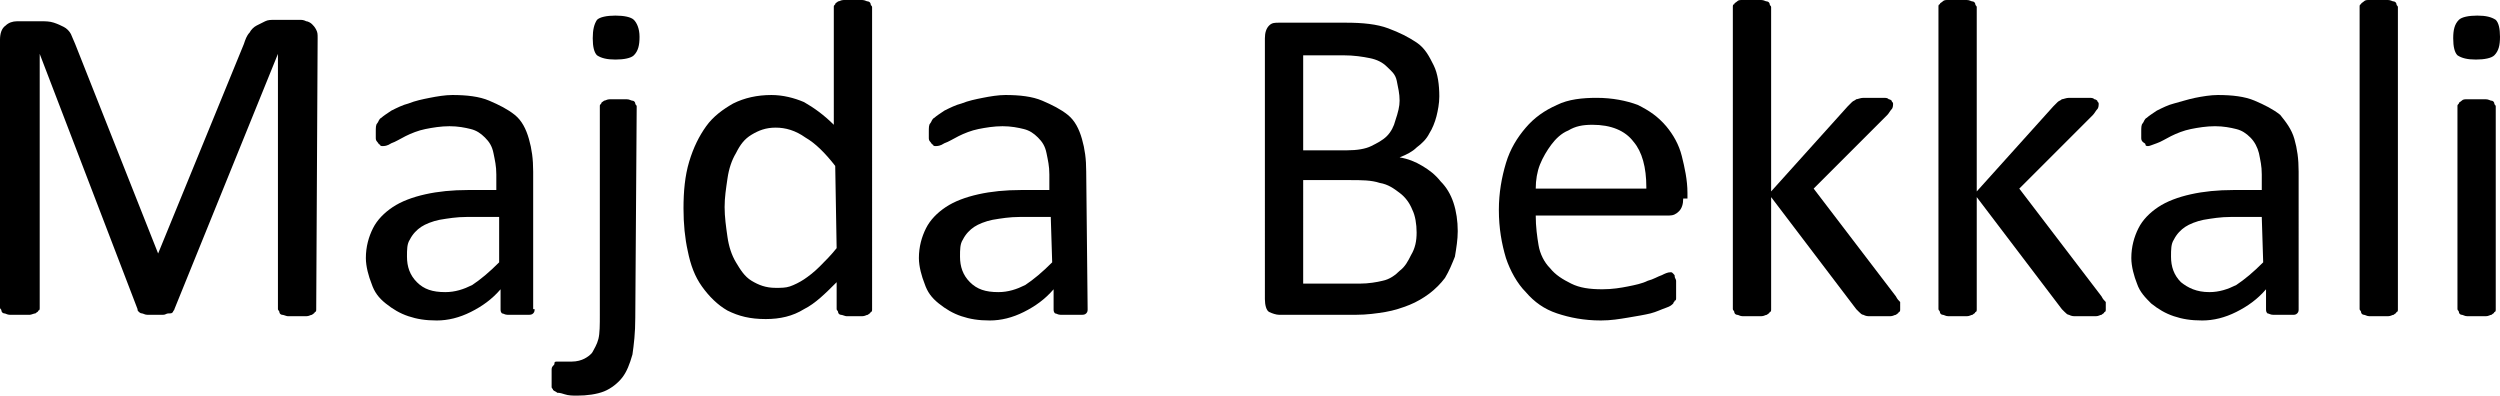 <?xml version="1.0" encoding="utf-8"?>
<!-- Generator: Adobe Illustrator 24.3.0, SVG Export Plug-In . SVG Version: 6.00 Build 0)  -->
<svg version="1.1" id="Layer_1" xmlns="http://www.w3.org/2000/svg" xmlns:xlink="http://www.w3.org/1999/xlink" x="0px" y="0px"
	 viewBox="0 0 176.3 27.9" style="enable-background:new 0 0 176.3 27.9;" xml:space="preserve">
<g id="_x23_feffffff">
</g>
<g>
	<path d="M22.3,21.8c0,0.1,0,0.2-0.1,0.2c0,0.1-0.1,0.1-0.2,0.2c-0.1,0-0.2,0.1-0.4,0.1s-0.4,0-0.7,0s-0.5,0-0.6,0s-0.3-0.1-0.4-0.1
		s-0.2-0.1-0.2-0.2c0-0.1-0.1-0.1-0.1-0.2v-18l0,0l-7.3,18c0,0.1-0.1,0.1-0.1,0.2c-0.1,0.1-0.1,0.1-0.3,0.1s-0.2,0.1-0.4,0.1
		c-0.2,0-0.3,0-0.5,0s-0.4,0-0.6,0s-0.3-0.1-0.4-0.1S9.8,22,9.8,22c-0.1-0.1-0.1-0.1-0.1-0.2l-6.9-18l0,0v17.9c0,0.1,0,0.2-0.1,0.2
		c0,0.1-0.1,0.1-0.2,0.2c-0.1,0-0.3,0.1-0.4,0.1s-0.4,0-0.7,0s-0.5,0-0.7,0s-0.3-0.1-0.4-0.1c-0.1,0-0.2-0.1-0.2-0.2
		c0-0.1-0.1-0.1-0.1-0.2V2.8c0-0.4,0.1-0.8,0.4-1c0.2-0.2,0.5-0.3,0.8-0.3h1.7c0.3,0,0.6,0,0.9,0.1s0.5,0.2,0.7,0.3S4.9,2.2,5,2.4
		s0.2,0.5,0.3,0.7L11.2,18h-0.1l6.1-14.9c0.1-0.3,0.2-0.6,0.4-0.8c0.1-0.2,0.3-0.4,0.5-0.5s0.4-0.2,0.6-0.3s0.4-0.1,0.7-0.1h1.7
		c0.2,0,0.3,0,0.5,0.1c0.1,0,0.3,0.1,0.4,0.2c0.1,0.1,0.2,0.2,0.3,0.4s0.1,0.3,0.1,0.6L22.3,21.8L22.3,21.8z"/>
	<path d="M37.7,21.8c0,0.1,0,0.2-0.1,0.3s-0.2,0.1-0.4,0.1c-0.1,0-0.4,0-0.7,0s-0.5,0-0.7,0s-0.3-0.1-0.4-0.1
		c-0.1-0.1-0.1-0.2-0.1-0.3v-1.4c-0.6,0.7-1.3,1.2-2.1,1.6c-0.8,0.4-1.6,0.6-2.4,0.6c-0.8,0-1.4-0.1-2-0.3s-1.1-0.5-1.6-0.9
		s-0.8-0.8-1-1.4c-0.2-0.5-0.4-1.2-0.4-1.8c0-0.8,0.2-1.5,0.5-2.1s0.8-1.1,1.4-1.5c0.6-0.4,1.4-0.7,2.3-0.9s1.9-0.3,3-0.3h2v-1.1
		c0-0.6-0.1-1-0.2-1.5s-0.3-0.8-0.6-1.1s-0.6-0.5-1-0.6s-0.9-0.2-1.5-0.2S30.5,9,30,9.1s-1,0.3-1.4,0.5s-0.7,0.4-1,0.5
		c-0.3,0.2-0.5,0.2-0.6,0.2s-0.2,0-0.2-0.1c-0.1,0-0.1-0.1-0.2-0.2s-0.1-0.2-0.1-0.3s0-0.3,0-0.4c0-0.3,0-0.5,0.1-0.6
		s0.1-0.3,0.3-0.4C27,8.2,27.3,8,27.6,7.8c0.4-0.2,0.8-0.4,1.2-0.5c0.5-0.2,1-0.3,1.5-0.4c0.5-0.1,1.1-0.2,1.6-0.2
		c1,0,1.9,0.1,2.6,0.4s1.3,0.6,1.8,1s0.8,1,1,1.7s0.3,1.4,0.3,2.3v9.7H37.7z M35.1,15.3h-2.2c-0.7,0-1.3,0.1-1.9,0.2
		c-0.5,0.1-1,0.3-1.3,0.5s-0.6,0.5-0.8,0.9c-0.2,0.3-0.2,0.7-0.2,1.2c0,0.7,0.2,1.3,0.7,1.8s1.1,0.7,2,0.7c0.7,0,1.3-0.2,1.9-0.5
		c0.6-0.4,1.2-0.9,1.9-1.6v-3.2H35.1z"/>
	<path d="M44.8,22.4c0,1.1-0.1,1.9-0.2,2.6c-0.2,0.7-0.4,1.2-0.7,1.6s-0.8,0.8-1.3,1s-1.2,0.3-1.9,0.3c-0.3,0-0.6,0-0.9-0.1
		s-0.4-0.1-0.5-0.1c-0.1-0.1-0.2-0.1-0.3-0.2c0-0.1-0.1-0.1-0.1-0.2s0-0.2,0-0.3c0-0.1,0-0.2,0-0.4c0-0.2,0-0.4,0-0.5s0-0.2,0.1-0.3
		s0.1-0.1,0.1-0.2s0.1-0.1,0.2-0.1c0.1,0,0.2,0,0.4,0s0.4,0,0.6,0c0.4,0,0.7-0.1,0.9-0.2s0.5-0.3,0.6-0.5s0.3-0.5,0.4-0.9
		c0.1-0.4,0.1-1,0.1-1.7V7.5c0-0.1,0-0.1,0.1-0.2c0-0.1,0.1-0.1,0.2-0.2C42.7,7.1,42.8,7,43,7s0.4,0,0.6,0c0.3,0,0.5,0,0.6,0
		c0.2,0,0.3,0.1,0.4,0.1c0.1,0,0.2,0.1,0.2,0.2c0,0.1,0.1,0.1,0.1,0.2L44.8,22.4L44.8,22.4z M45.1,2.6c0,0.6-0.1,1-0.4,1.3
		c-0.2,0.2-0.7,0.3-1.3,0.3s-1-0.1-1.3-0.3c-0.2-0.2-0.3-0.6-0.3-1.2c0-0.6,0.1-1,0.3-1.3c0.2-0.2,0.7-0.3,1.3-0.3s1.1,0.1,1.3,0.3
		S45.1,2,45.1,2.6z"/>
	<path d="M61.5,21.8c0,0.1,0,0.2-0.1,0.2c0,0.1-0.1,0.1-0.2,0.2c-0.1,0-0.2,0.1-0.4,0.1c-0.1,0-0.3,0-0.5,0s-0.4,0-0.6,0
		c-0.1,0-0.3-0.1-0.4-0.1s-0.2-0.1-0.2-0.2c0-0.1-0.1-0.1-0.1-0.2v-1.9c-0.8,0.8-1.5,1.5-2.3,1.9c-0.8,0.5-1.7,0.7-2.7,0.7
		c-1.1,0-1.9-0.2-2.7-0.6c-0.7-0.4-1.3-1-1.8-1.7s-0.8-1.5-1-2.5c-0.2-0.9-0.3-1.9-0.3-3c0-1.2,0.1-2.3,0.4-3.3
		c0.3-1,0.7-1.8,1.2-2.5s1.2-1.2,1.9-1.6c0.8-0.4,1.7-0.6,2.7-0.6c0.8,0,1.6,0.2,2.3,0.5c0.7,0.4,1.4,0.9,2.1,1.6V0.5
		c0-0.1,0-0.1,0.1-0.2c0-0.1,0.1-0.1,0.2-0.2c0.1,0,0.2-0.1,0.4-0.1s0.4,0,0.6,0c0.3,0,0.5,0,0.7,0s0.3,0.1,0.4,0.1s0.2,0.1,0.2,0.2
		s0.1,0.1,0.1,0.2V21.8z M58.9,11.7c-0.7-0.9-1.4-1.6-2.1-2C56.1,9.2,55.4,9,54.7,9S53.5,9.2,53,9.5s-0.8,0.7-1.1,1.3
		c-0.3,0.5-0.5,1.1-0.6,1.8s-0.2,1.3-0.2,2s0.1,1.4,0.2,2.1c0.1,0.7,0.3,1.3,0.6,1.8c0.3,0.5,0.6,1,1.1,1.3s1,0.5,1.7,0.5
		c0.4,0,0.7,0,1-0.1s0.7-0.3,1-0.5s0.7-0.5,1.1-0.9s0.8-0.8,1.2-1.3L58.9,11.7L58.9,11.7z"/>
	<path d="M76.7,21.8c0,0.1,0,0.2-0.1,0.3s-0.2,0.1-0.4,0.1c-0.1,0-0.4,0-0.7,0c-0.3,0-0.5,0-0.7,0s-0.3-0.1-0.4-0.1
		c-0.1-0.1-0.1-0.2-0.1-0.3v-1.4c-0.6,0.7-1.3,1.2-2.1,1.6c-0.8,0.4-1.6,0.6-2.4,0.6s-1.4-0.1-2-0.3s-1.1-0.5-1.6-0.9
		s-0.8-0.8-1-1.4c-0.2-0.5-0.4-1.2-0.4-1.8c0-0.8,0.2-1.5,0.5-2.1s0.8-1.1,1.4-1.5s1.4-0.7,2.3-0.9s1.9-0.3,3-0.3h2v-1.1
		c0-0.6-0.1-1-0.2-1.5s-0.3-0.8-0.6-1.1c-0.3-0.3-0.6-0.5-1-0.6s-0.9-0.2-1.5-0.2S69.5,9,69,9.1s-1,0.3-1.4,0.5s-0.7,0.4-1,0.5
		c-0.3,0.2-0.5,0.2-0.6,0.2s-0.2,0-0.2-0.1c-0.1,0-0.1-0.1-0.2-0.2s-0.1-0.2-0.1-0.3s0-0.3,0-0.4c0-0.3,0-0.5,0.1-0.6
		s0.1-0.3,0.3-0.4C66,8.2,66.3,8,66.6,7.8c0.4-0.2,0.8-0.4,1.2-0.5c0.5-0.2,1-0.3,1.5-0.4c0.5-0.1,1.1-0.2,1.6-0.2
		c1,0,1.9,0.1,2.6,0.4s1.3,0.6,1.8,1s0.8,1,1,1.7s0.3,1.4,0.3,2.3L76.7,21.8L76.7,21.8z M74.1,15.3h-2.2c-0.7,0-1.3,0.1-1.9,0.2
		c-0.5,0.1-1,0.3-1.3,0.5s-0.6,0.5-0.8,0.9c-0.2,0.3-0.2,0.7-0.2,1.2c0,0.7,0.2,1.3,0.7,1.8s1.1,0.7,2,0.7c0.7,0,1.3-0.2,1.9-0.5
		c0.6-0.4,1.2-0.9,1.9-1.6L74.1,15.3L74.1,15.3z"/>
	<path d="M102.8,16.3c0,0.6-0.1,1.2-0.2,1.8c-0.2,0.5-0.4,1-0.7,1.5c-0.3,0.4-0.7,0.8-1.1,1.1s-0.9,0.6-1.4,0.8s-1.1,0.4-1.7,0.5
		s-1.3,0.2-2.1,0.2h-5.4c-0.2,0-0.5-0.1-0.7-0.2s-0.3-0.5-0.3-0.9V2.7c0-0.4,0.1-0.7,0.3-0.9s0.4-0.2,0.7-0.2h4.7
		c1.2,0,2.2,0.1,3,0.4s1.4,0.6,2,1s0.9,1,1.2,1.6s0.4,1.4,0.4,2.2c0,0.5-0.1,1-0.2,1.4s-0.3,0.9-0.5,1.2c-0.2,0.4-0.5,0.7-0.9,1
		c-0.3,0.3-0.7,0.5-1.2,0.7c0.6,0.1,1.1,0.3,1.6,0.6s0.9,0.6,1.3,1.1c0.4,0.4,0.7,0.9,0.9,1.5C102.7,14.9,102.8,15.6,102.8,16.3z
		 M98.7,7.1c0-0.5-0.1-0.9-0.2-1.4s-0.4-0.7-0.7-1c-0.3-0.3-0.7-0.5-1.2-0.6s-1.1-0.2-1.9-0.2h-2.8v6.7H95c0.7,0,1.3-0.1,1.7-0.3
		c0.4-0.2,0.8-0.4,1.1-0.7c0.3-0.3,0.5-0.7,0.6-1.1C98.6,7.9,98.7,7.5,98.7,7.1z M99.9,16.4c0-0.6-0.1-1.2-0.3-1.6
		c-0.2-0.5-0.5-0.9-0.9-1.2s-0.8-0.6-1.4-0.7c-0.6-0.2-1.3-0.2-2.1-0.2h-3.3V20h4c0.6,0,1.2-0.1,1.6-0.2c0.5-0.1,0.9-0.4,1.2-0.7
		c0.4-0.3,0.6-0.7,0.8-1.1C99.8,17.5,99.9,17,99.9,16.4z"/>
	<path d="M118.7,14c0,0.4-0.1,0.7-0.3,0.9s-0.4,0.3-0.7,0.3h-9.4c0,0.8,0.1,1.5,0.2,2.1s0.4,1.2,0.8,1.6c0.4,0.5,0.9,0.8,1.5,1.1
		s1.3,0.4,2.2,0.4c0.7,0,1.3-0.1,1.8-0.2s1-0.2,1.4-0.4c0.4-0.1,0.7-0.3,1-0.4c0.2-0.1,0.4-0.2,0.6-0.2c0.1,0,0.1,0,0.2,0.1
		s0.1,0.1,0.1,0.2s0.1,0.2,0.1,0.3s0,0.3,0,0.5c0,0.1,0,0.3,0,0.4s0,0.2,0,0.3s0,0.2-0.1,0.2c0,0.1-0.1,0.1-0.1,0.2
		c-0.1,0.1-0.2,0.2-0.5,0.3s-0.7,0.3-1.1,0.4s-1,0.2-1.6,0.3s-1.2,0.2-1.9,0.2c-1.2,0-2.2-0.2-3.1-0.5s-1.6-0.8-2.2-1.5
		c-0.6-0.6-1.1-1.5-1.4-2.4c-0.3-1-0.5-2.1-0.5-3.4c0-1.2,0.2-2.3,0.5-3.3s0.8-1.8,1.4-2.5s1.3-1.2,2.2-1.6c0.8-0.4,1.8-0.5,2.8-0.5
		c1.1,0,2.1,0.2,2.9,0.5c0.8,0.4,1.4,0.8,2,1.5c0.5,0.6,0.9,1.3,1.1,2.1c0.2,0.8,0.4,1.7,0.4,2.6V14H118.7z M116.1,13.2
		c0-1.4-0.3-2.5-0.9-3.2c-0.6-0.8-1.6-1.2-2.9-1.2c-0.7,0-1.2,0.1-1.7,0.4c-0.5,0.2-0.9,0.6-1.2,1s-0.6,0.9-0.8,1.4
		c-0.2,0.5-0.3,1.1-0.3,1.7h7.8V13.2z"/>
	<path d="M134,21.8c0,0.1,0,0.2-0.1,0.2c0,0.1-0.1,0.1-0.2,0.2c-0.1,0-0.2,0.1-0.4,0.1c-0.2,0-0.4,0-0.7,0c-0.3,0-0.5,0-0.7,0
		c-0.2,0-0.3,0-0.5-0.1c-0.1,0-0.2-0.1-0.3-0.2c-0.1-0.1-0.2-0.2-0.2-0.2l-6-7.9v7.9c0,0.1,0,0.2-0.1,0.2c0,0.1-0.1,0.1-0.2,0.2
		c-0.1,0-0.2,0.1-0.4,0.1s-0.4,0-0.7,0s-0.5,0-0.6,0c-0.2,0-0.3-0.1-0.4-0.1c-0.1,0-0.2-0.1-0.2-0.2c0-0.1-0.1-0.1-0.1-0.2V0.5
		c0-0.1,0-0.2,0.1-0.2c0-0.1,0.1-0.1,0.2-0.2s0.2-0.1,0.4-0.1s0.4,0,0.6,0c0.3,0,0.5,0,0.7,0s0.3,0.1,0.4,0.1s0.2,0.1,0.2,0.2
		c0,0.1,0.1,0.1,0.1,0.2v13l5.4-6c0.1-0.1,0.2-0.2,0.3-0.3s0.2-0.1,0.3-0.2c0.1,0,0.3-0.1,0.5-0.1c0.2,0,0.4,0,0.7,0
		c0.3,0,0.5,0,0.7,0c0.2,0,0.3,0,0.4,0.1c0.1,0,0.2,0.1,0.2,0.1c0,0.1,0.1,0.1,0.1,0.2c0,0.1,0,0.3-0.1,0.4
		c-0.1,0.1-0.2,0.3-0.3,0.4l-5.2,5.2l5.8,7.6c0.1,0.2,0.2,0.3,0.3,0.4C134,21.6,134,21.7,134,21.8z"/>
	<path d="M148.5,21.8c0,0.1,0,0.2-0.1,0.2c0,0.1-0.1,0.1-0.2,0.2c-0.1,0-0.2,0.1-0.4,0.1c-0.2,0-0.4,0-0.7,0c-0.3,0-0.5,0-0.7,0
		c-0.2,0-0.3,0-0.5-0.1c-0.1,0-0.2-0.1-0.3-0.2c-0.1-0.1-0.2-0.2-0.2-0.2l-6-7.9v7.9c0,0.1,0,0.2-0.1,0.2c0,0.1-0.1,0.1-0.2,0.2
		c-0.1,0-0.2,0.1-0.4,0.1c-0.2,0-0.4,0-0.7,0c-0.3,0-0.5,0-0.6,0c-0.2,0-0.3-0.1-0.4-0.1s-0.2-0.1-0.2-0.2c0-0.1-0.1-0.1-0.1-0.2
		V0.5c0-0.1,0-0.2,0.1-0.2c0-0.1,0.1-0.1,0.2-0.2c0.1-0.1,0.2-0.1,0.4-0.1c0.2,0,0.4,0,0.6,0c0.3,0,0.5,0,0.7,0
		c0.2,0,0.3,0.1,0.4,0.1c0.1,0,0.2,0.1,0.2,0.2c0,0.1,0.1,0.1,0.1,0.2v13l5.4-6c0.1-0.1,0.2-0.2,0.3-0.3s0.2-0.1,0.3-0.2
		c0.1,0,0.3-0.1,0.5-0.1c0.2,0,0.4,0,0.7,0c0.3,0,0.5,0,0.7,0c0.2,0,0.3,0,0.4,0.1c0.1,0,0.2,0.1,0.2,0.1c0,0.1,0.1,0.1,0.1,0.2
		c0,0.1,0,0.3-0.1,0.4c-0.1,0.1-0.2,0.3-0.3,0.4l-5.2,5.2l5.8,7.6c0.1,0.2,0.2,0.3,0.3,0.4C148.5,21.6,148.5,21.7,148.5,21.8z"/>
	<path d="M162.1,21.8c0,0.1,0,0.2-0.1,0.3s-0.2,0.1-0.3,0.1s-0.4,0-0.7,0c-0.3,0-0.5,0-0.7,0c-0.2,0-0.3-0.1-0.4-0.1
		c-0.1-0.1-0.1-0.2-0.1-0.3v-1.4c-0.6,0.7-1.3,1.2-2.1,1.6c-0.8,0.4-1.6,0.6-2.4,0.6s-1.4-0.1-2-0.3s-1.1-0.5-1.6-0.9
		c-0.4-0.4-0.8-0.8-1-1.4c-0.2-0.5-0.4-1.2-0.4-1.8c0-0.8,0.2-1.5,0.5-2.1c0.3-0.6,0.8-1.1,1.4-1.5c0.6-0.4,1.4-0.7,2.3-0.9
		c0.9-0.2,1.9-0.3,3-0.3h2v-1.1c0-0.6-0.1-1-0.2-1.5c-0.1-0.4-0.3-0.8-0.6-1.1c-0.3-0.3-0.6-0.5-1-0.6s-0.9-0.2-1.5-0.2
		S155,9,154.5,9.1s-1,0.3-1.4,0.5s-0.7,0.4-1,0.5c-0.3,0.1-0.5,0.2-0.6,0.2s-0.2,0-0.2-0.1s-0.1-0.1-0.2-0.2
		C151,9.9,151,9.8,151,9.7s0-0.3,0-0.4c0-0.3,0-0.5,0.1-0.6s0.1-0.3,0.3-0.4c0.1-0.1,0.4-0.3,0.7-0.5c0.4-0.2,0.8-0.4,1.2-0.5
		s1-0.3,1.5-0.4c0.5-0.1,1.1-0.2,1.6-0.2c1,0,1.9,0.1,2.6,0.4s1.3,0.6,1.8,1c0.4,0.5,0.8,1,1,1.7c0.2,0.7,0.3,1.4,0.3,2.3V21.8
		L162.1,21.8z M159.5,15.3h-2.2c-0.7,0-1.3,0.1-1.9,0.2c-0.5,0.1-1,0.3-1.3,0.5c-0.3,0.2-0.6,0.5-0.8,0.9c-0.2,0.3-0.2,0.7-0.2,1.2
		c0,0.7,0.2,1.3,0.7,1.8c0.5,0.4,1.1,0.7,2,0.7c0.7,0,1.3-0.2,1.9-0.5c0.6-0.4,1.2-0.9,1.9-1.6L159.5,15.3L159.5,15.3z"/>
	<path d="M169.1,21.8c0,0.1,0,0.2-0.1,0.2c0,0.1-0.1,0.1-0.2,0.2c-0.1,0-0.2,0.1-0.4,0.1c-0.2,0-0.4,0-0.7,0c-0.3,0-0.5,0-0.6,0
		c-0.2,0-0.3-0.1-0.4-0.1c-0.1,0-0.2-0.1-0.2-0.2c0-0.1-0.1-0.1-0.1-0.2V0.5c0-0.1,0-0.2,0.1-0.2c0-0.1,0.1-0.1,0.2-0.2
		c0.1-0.1,0.2-0.1,0.4-0.1c0.2,0,0.4,0,0.6,0c0.3,0,0.5,0,0.7,0c0.2,0,0.3,0.1,0.4,0.1c0.1,0,0.2,0.1,0.2,0.2c0,0.1,0.1,0.1,0.1,0.2
		V21.8z"/>
	<path d="M176.3,2.6c0,0.6-0.1,1-0.4,1.3c-0.2,0.2-0.7,0.3-1.3,0.3s-1-0.1-1.3-0.3c-0.2-0.2-0.3-0.6-0.3-1.2c0-0.6,0.1-1,0.4-1.3
		c0.2-0.2,0.7-0.3,1.3-0.3s1,0.1,1.3,0.3C176.2,1.6,176.3,2,176.3,2.6z M176,21.8c0,0.1,0,0.2-0.1,0.2c0,0.1-0.1,0.1-0.2,0.2
		c-0.1,0-0.2,0.1-0.4,0.1c-0.2,0-0.4,0-0.7,0c-0.3,0-0.5,0-0.6,0c-0.2,0-0.3-0.1-0.4-0.1c-0.1,0-0.2-0.1-0.2-0.2
		c0-0.1-0.1-0.1-0.1-0.2V7.5c0-0.1,0-0.1,0.1-0.2c0-0.1,0.1-0.1,0.2-0.2C173.7,7,173.8,7,174,7c0.2,0,0.4,0,0.6,0c0.3,0,0.5,0,0.7,0
		c0.2,0,0.3,0.1,0.4,0.1c0.1,0,0.2,0.1,0.2,0.2c0,0.1,0.1,0.1,0.1,0.2V21.8z"/>
</g>
</svg>
